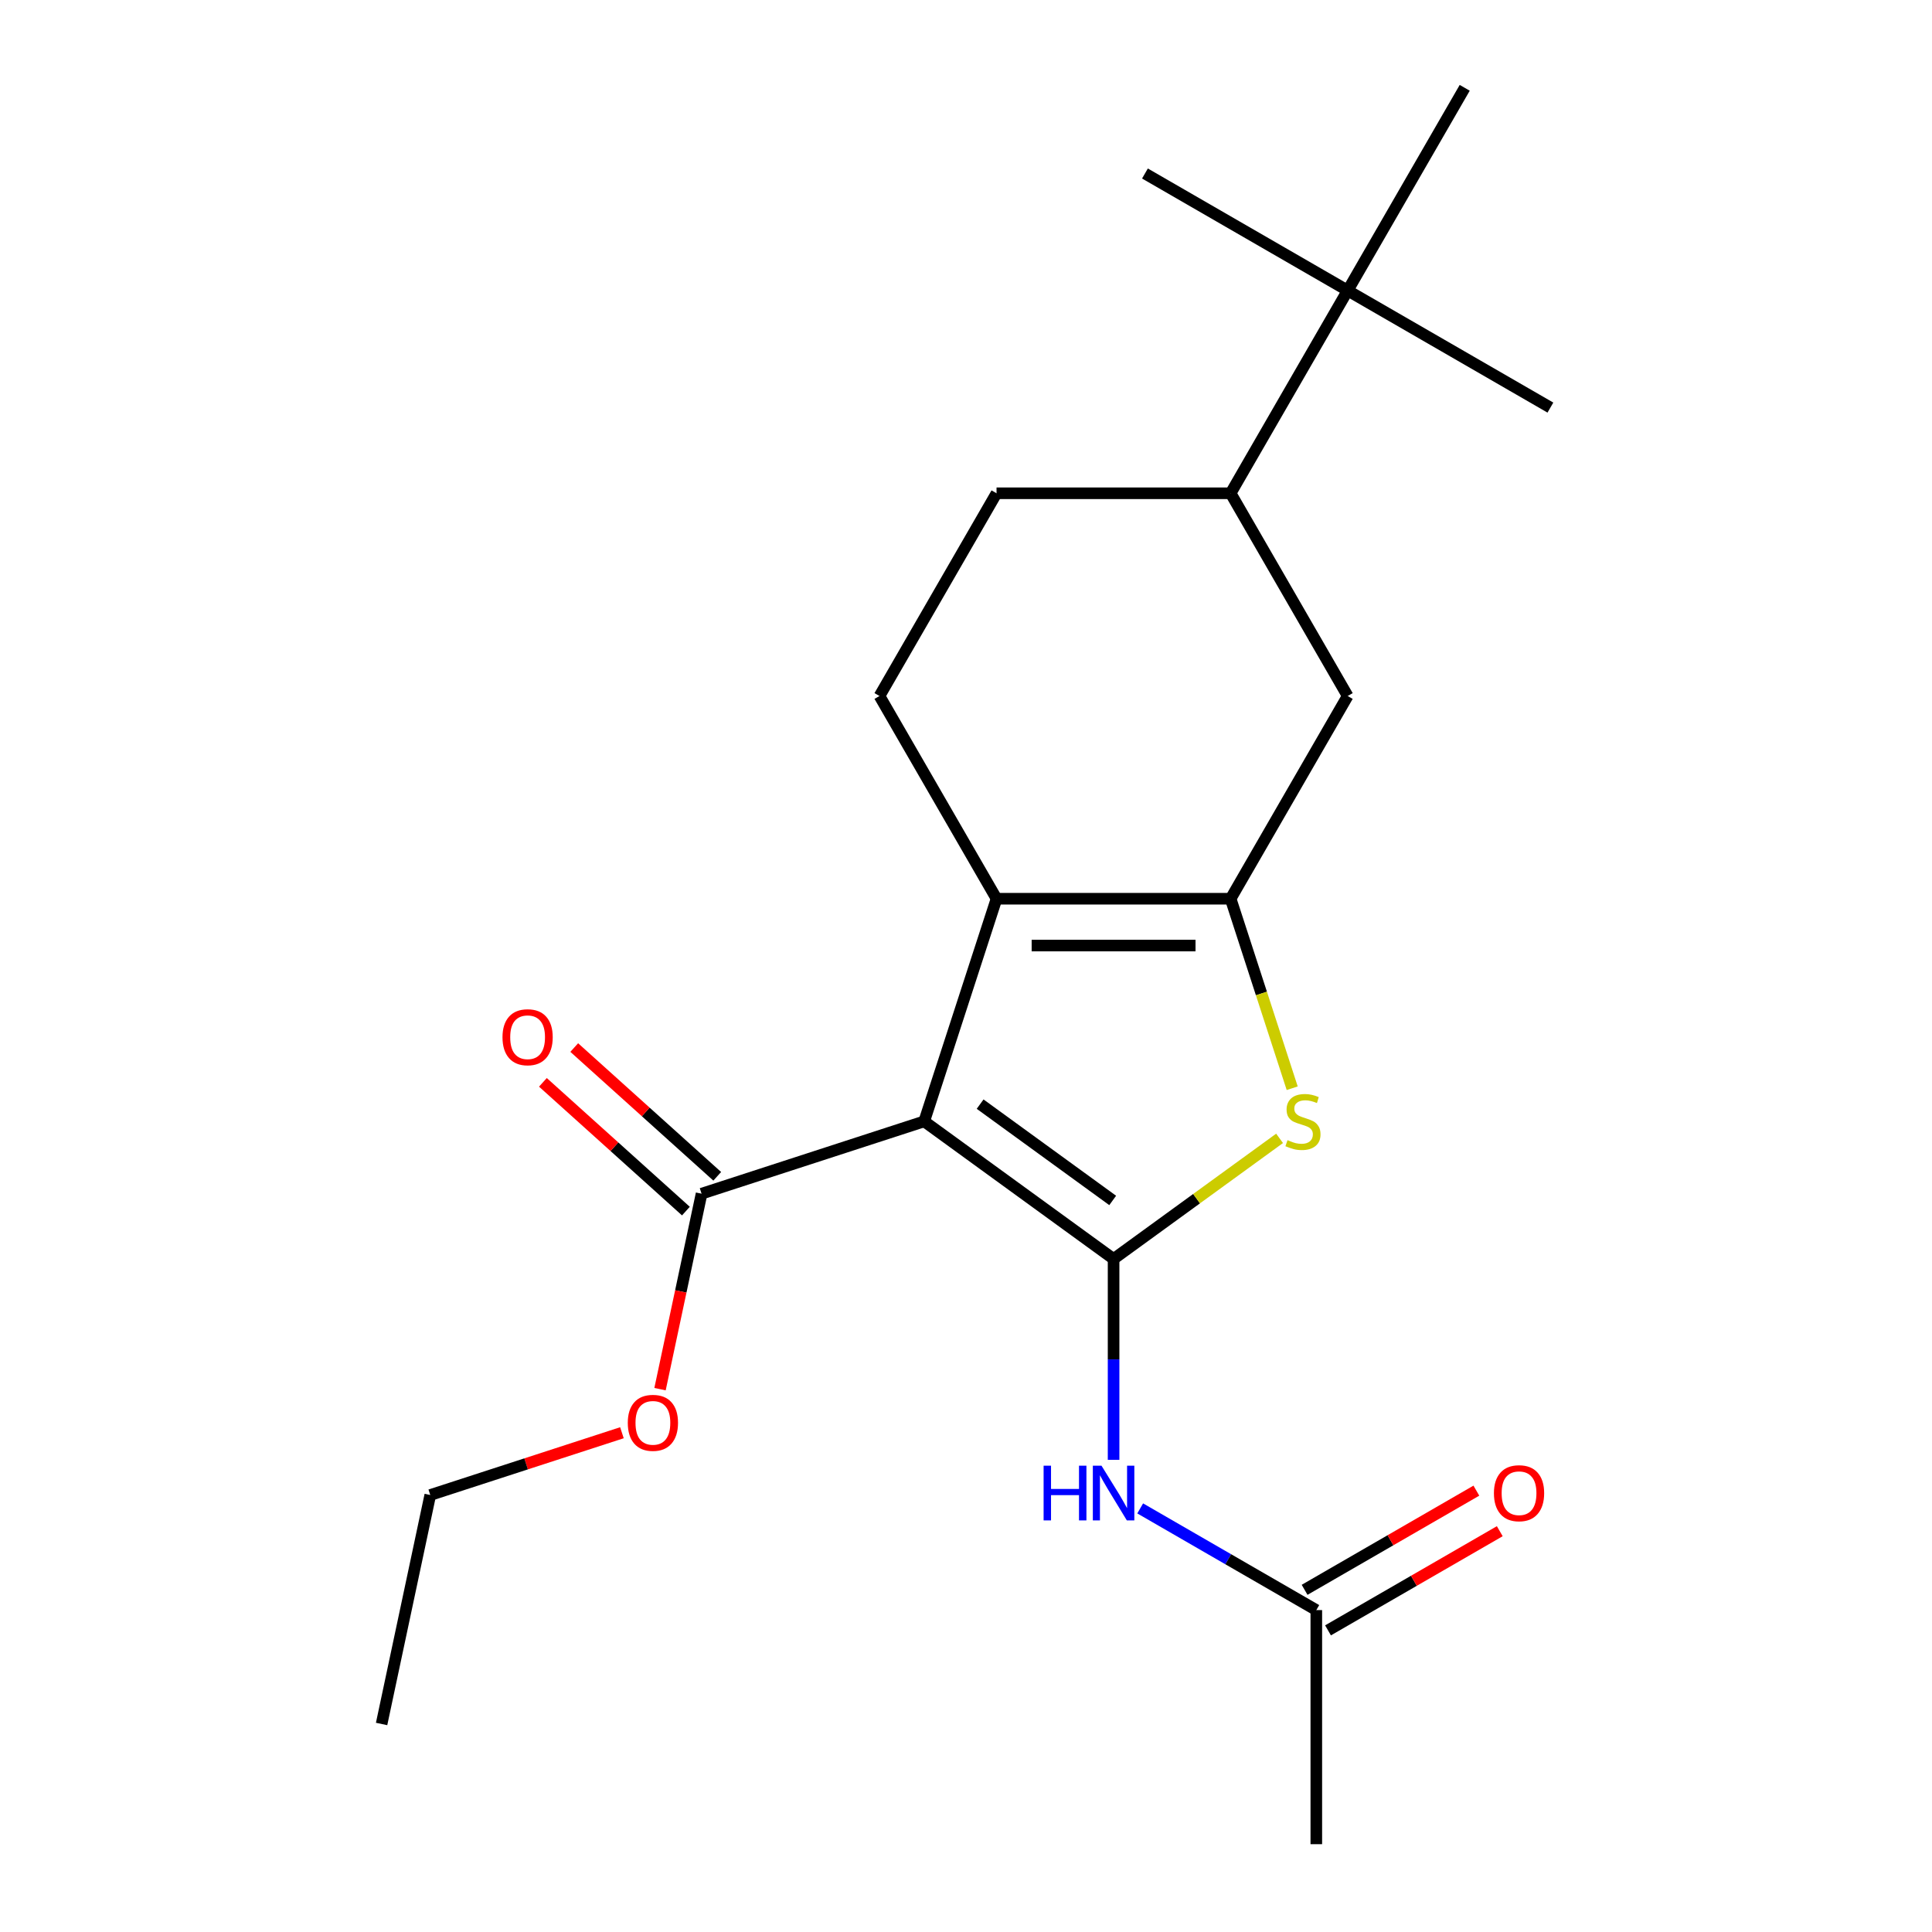 <?xml version='1.0' encoding='iso-8859-1'?>
<svg version='1.1' baseProfile='full'
              xmlns='http://www.w3.org/2000/svg'
                      xmlns:rdkit='http://www.rdkit.org/xml'
                      xmlns:xlink='http://www.w3.org/1999/xlink'
                  xml:space='preserve'
width='1000px' height='1000px' viewBox='0 0 1000 1000'>
<!-- END OF HEADER -->
<rect style='opacity:1.0;fill:#FFFFFF;stroke:none' width='1000' height='1000' x='0' y='0'> </rect>
<path class='bond-0' d='M 576.39,651.634 L 478.366,580.415' style='fill:none;fill-rule:evenodd;stroke:#000000;stroke-width:6px;stroke-linecap:butt;stroke-linejoin:miter;stroke-opacity:1' />
<path class='bond-0' d='M 575.93,621.346 L 507.313,571.493' style='fill:none;fill-rule:evenodd;stroke:#000000;stroke-width:6px;stroke-linecap:butt;stroke-linejoin:miter;stroke-opacity:1' />
<path class='bond-3' d='M 576.39,651.634 L 619.347,620.424' style='fill:none;fill-rule:evenodd;stroke:#000000;stroke-width:6px;stroke-linecap:butt;stroke-linejoin:miter;stroke-opacity:1' />
<path class='bond-3' d='M 619.347,620.424 L 662.305,589.213' style='fill:none;fill-rule:evenodd;stroke:#CCCC00;stroke-width:6px;stroke-linecap:butt;stroke-linejoin:miter;stroke-opacity:1' />
<path class='bond-4' d='M 576.39,651.634 L 576.39,703.622' style='fill:none;fill-rule:evenodd;stroke:#000000;stroke-width:6px;stroke-linecap:butt;stroke-linejoin:miter;stroke-opacity:1' />
<path class='bond-4' d='M 576.39,703.622 L 576.39,755.609' style='fill:none;fill-rule:evenodd;stroke:#0000FF;stroke-width:6px;stroke-linecap:butt;stroke-linejoin:miter;stroke-opacity:1' />
<path class='bond-2' d='M 478.366,580.415 L 515.808,465.181' style='fill:none;fill-rule:evenodd;stroke:#000000;stroke-width:6px;stroke-linecap:butt;stroke-linejoin:miter;stroke-opacity:1' />
<path class='bond-5' d='M 478.366,580.415 L 363.131,617.857' style='fill:none;fill-rule:evenodd;stroke:#000000;stroke-width:6px;stroke-linecap:butt;stroke-linejoin:miter;stroke-opacity:1' />
<path class='bond-1' d='M 636.972,465.181 L 652.907,514.224' style='fill:none;fill-rule:evenodd;stroke:#000000;stroke-width:6px;stroke-linecap:butt;stroke-linejoin:miter;stroke-opacity:1' />
<path class='bond-1' d='M 652.907,514.224 L 668.842,563.266' style='fill:none;fill-rule:evenodd;stroke:#CCCC00;stroke-width:6px;stroke-linecap:butt;stroke-linejoin:miter;stroke-opacity:1' />
<path class='bond-6' d='M 636.972,465.181 L 697.554,360.249' style='fill:none;fill-rule:evenodd;stroke:#000000;stroke-width:6px;stroke-linecap:butt;stroke-linejoin:miter;stroke-opacity:1' />
<path class='bond-21' d='M 636.972,465.181 L 515.808,465.181' style='fill:none;fill-rule:evenodd;stroke:#000000;stroke-width:6px;stroke-linecap:butt;stroke-linejoin:miter;stroke-opacity:1' />
<path class='bond-21' d='M 618.797,489.414 L 533.982,489.414' style='fill:none;fill-rule:evenodd;stroke:#000000;stroke-width:6px;stroke-linecap:butt;stroke-linejoin:miter;stroke-opacity:1' />
<path class='bond-7' d='M 515.808,465.181 L 455.225,360.249' style='fill:none;fill-rule:evenodd;stroke:#000000;stroke-width:6px;stroke-linecap:butt;stroke-linejoin:miter;stroke-opacity:1' />
<path class='bond-8' d='M 590.159,780.748 L 635.74,807.065' style='fill:none;fill-rule:evenodd;stroke:#0000FF;stroke-width:6px;stroke-linecap:butt;stroke-linejoin:miter;stroke-opacity:1' />
<path class='bond-8' d='M 635.74,807.065 L 681.321,833.381' style='fill:none;fill-rule:evenodd;stroke:#000000;stroke-width:6px;stroke-linecap:butt;stroke-linejoin:miter;stroke-opacity:1' />
<path class='bond-12' d='M 371.239,608.853 L 334.232,575.532' style='fill:none;fill-rule:evenodd;stroke:#000000;stroke-width:6px;stroke-linecap:butt;stroke-linejoin:miter;stroke-opacity:1' />
<path class='bond-12' d='M 334.232,575.532 L 297.225,542.211' style='fill:none;fill-rule:evenodd;stroke:#FF0000;stroke-width:6px;stroke-linecap:butt;stroke-linejoin:miter;stroke-opacity:1' />
<path class='bond-12' d='M 355.024,626.861 L 318.017,593.54' style='fill:none;fill-rule:evenodd;stroke:#000000;stroke-width:6px;stroke-linecap:butt;stroke-linejoin:miter;stroke-opacity:1' />
<path class='bond-12' d='M 318.017,593.54 L 281.01,560.219' style='fill:none;fill-rule:evenodd;stroke:#FF0000;stroke-width:6px;stroke-linecap:butt;stroke-linejoin:miter;stroke-opacity:1' />
<path class='bond-14' d='M 363.131,617.857 L 352.379,668.441' style='fill:none;fill-rule:evenodd;stroke:#000000;stroke-width:6px;stroke-linecap:butt;stroke-linejoin:miter;stroke-opacity:1' />
<path class='bond-14' d='M 352.379,668.441 L 341.627,719.025' style='fill:none;fill-rule:evenodd;stroke:#FF0000;stroke-width:6px;stroke-linecap:butt;stroke-linejoin:miter;stroke-opacity:1' />
<path class='bond-9' d='M 697.554,360.249 L 636.972,255.318' style='fill:none;fill-rule:evenodd;stroke:#000000;stroke-width:6px;stroke-linecap:butt;stroke-linejoin:miter;stroke-opacity:1' />
<path class='bond-11' d='M 455.225,360.249 L 515.808,255.318' style='fill:none;fill-rule:evenodd;stroke:#000000;stroke-width:6px;stroke-linecap:butt;stroke-linejoin:miter;stroke-opacity:1' />
<path class='bond-13' d='M 687.38,843.874 L 731.831,818.21' style='fill:none;fill-rule:evenodd;stroke:#000000;stroke-width:6px;stroke-linecap:butt;stroke-linejoin:miter;stroke-opacity:1' />
<path class='bond-13' d='M 731.831,818.21 L 776.282,792.546' style='fill:none;fill-rule:evenodd;stroke:#FF0000;stroke-width:6px;stroke-linecap:butt;stroke-linejoin:miter;stroke-opacity:1' />
<path class='bond-13' d='M 675.263,822.888 L 719.715,797.224' style='fill:none;fill-rule:evenodd;stroke:#000000;stroke-width:6px;stroke-linecap:butt;stroke-linejoin:miter;stroke-opacity:1' />
<path class='bond-13' d='M 719.715,797.224 L 764.166,771.56' style='fill:none;fill-rule:evenodd;stroke:#FF0000;stroke-width:6px;stroke-linecap:butt;stroke-linejoin:miter;stroke-opacity:1' />
<path class='bond-15' d='M 681.321,833.381 L 681.321,954.545' style='fill:none;fill-rule:evenodd;stroke:#000000;stroke-width:6px;stroke-linecap:butt;stroke-linejoin:miter;stroke-opacity:1' />
<path class='bond-10' d='M 636.972,255.318 L 697.554,150.386' style='fill:none;fill-rule:evenodd;stroke:#000000;stroke-width:6px;stroke-linecap:butt;stroke-linejoin:miter;stroke-opacity:1' />
<path class='bond-22' d='M 636.972,255.318 L 515.808,255.318' style='fill:none;fill-rule:evenodd;stroke:#000000;stroke-width:6px;stroke-linecap:butt;stroke-linejoin:miter;stroke-opacity:1' />
<path class='bond-16' d='M 697.554,150.386 L 802.486,210.968' style='fill:none;fill-rule:evenodd;stroke:#000000;stroke-width:6px;stroke-linecap:butt;stroke-linejoin:miter;stroke-opacity:1' />
<path class='bond-17' d='M 697.554,150.386 L 592.623,89.804' style='fill:none;fill-rule:evenodd;stroke:#000000;stroke-width:6px;stroke-linecap:butt;stroke-linejoin:miter;stroke-opacity:1' />
<path class='bond-18' d='M 697.554,150.386 L 758.137,45.455' style='fill:none;fill-rule:evenodd;stroke:#000000;stroke-width:6px;stroke-linecap:butt;stroke-linejoin:miter;stroke-opacity:1' />
<path class='bond-19' d='M 321.911,741.582 L 272.308,757.699' style='fill:none;fill-rule:evenodd;stroke:#FF0000;stroke-width:6px;stroke-linecap:butt;stroke-linejoin:miter;stroke-opacity:1' />
<path class='bond-19' d='M 272.308,757.699 L 222.705,773.816' style='fill:none;fill-rule:evenodd;stroke:#000000;stroke-width:6px;stroke-linecap:butt;stroke-linejoin:miter;stroke-opacity:1' />
<path class='bond-20' d='M 222.705,773.816 L 197.514,892.333' style='fill:none;fill-rule:evenodd;stroke:#000000;stroke-width:6px;stroke-linecap:butt;stroke-linejoin:miter;stroke-opacity:1' />
<path  class='atom-4' d='M 666.414 590.135
Q 666.734 590.255, 668.054 590.815
Q 669.374 591.375, 670.814 591.735
Q 672.294 592.055, 673.734 592.055
Q 676.414 592.055, 677.974 590.775
Q 679.534 589.455, 679.534 587.175
Q 679.534 585.615, 678.734 584.655
Q 677.974 583.695, 676.774 583.175
Q 675.574 582.655, 673.574 582.055
Q 671.054 581.295, 669.534 580.575
Q 668.054 579.855, 666.974 578.335
Q 665.934 576.815, 665.934 574.255
Q 665.934 570.695, 668.334 568.495
Q 670.774 566.295, 675.574 566.295
Q 678.854 566.295, 682.574 567.855
L 681.654 570.935
Q 678.254 569.535, 675.694 569.535
Q 672.934 569.535, 671.414 570.695
Q 669.894 571.815, 669.934 573.775
Q 669.934 575.295, 670.694 576.215
Q 671.494 577.135, 672.614 577.655
Q 673.774 578.175, 675.694 578.775
Q 678.254 579.575, 679.774 580.375
Q 681.294 581.175, 682.374 582.815
Q 683.494 584.415, 683.494 587.175
Q 683.494 591.095, 680.854 593.215
Q 678.254 595.295, 673.894 595.295
Q 671.374 595.295, 669.454 594.735
Q 667.574 594.215, 665.334 593.295
L 666.414 590.135
' fill='#CCCC00'/>
<path  class='atom-5' d='M 540.17 758.639
L 544.01 758.639
L 544.01 770.679
L 558.49 770.679
L 558.49 758.639
L 562.33 758.639
L 562.33 786.959
L 558.49 786.959
L 558.49 773.879
L 544.01 773.879
L 544.01 786.959
L 540.17 786.959
L 540.17 758.639
' fill='#0000FF'/>
<path  class='atom-5' d='M 570.13 758.639
L 579.41 773.639
Q 580.33 775.119, 581.81 777.799
Q 583.29 780.479, 583.37 780.639
L 583.37 758.639
L 587.13 758.639
L 587.13 786.959
L 583.25 786.959
L 573.29 770.559
Q 572.13 768.639, 570.89 766.439
Q 569.69 764.239, 569.33 763.559
L 569.33 786.959
L 565.65 786.959
L 565.65 758.639
L 570.13 758.639
' fill='#0000FF'/>
<path  class='atom-13' d='M 260.089 536.862
Q 260.089 530.062, 263.449 526.262
Q 266.809 522.462, 273.089 522.462
Q 279.369 522.462, 282.729 526.262
Q 286.089 530.062, 286.089 536.862
Q 286.089 543.742, 282.689 547.662
Q 279.289 551.542, 273.089 551.542
Q 266.849 551.542, 263.449 547.662
Q 260.089 543.782, 260.089 536.862
M 273.089 548.342
Q 277.409 548.342, 279.729 545.462
Q 282.089 542.542, 282.089 536.862
Q 282.089 531.302, 279.729 528.502
Q 277.409 525.662, 273.089 525.662
Q 268.769 525.662, 266.409 528.462
Q 264.089 531.262, 264.089 536.862
Q 264.089 542.582, 266.409 545.462
Q 268.769 548.342, 273.089 548.342
' fill='#FF0000'/>
<path  class='atom-14' d='M 773.253 772.879
Q 773.253 766.079, 776.613 762.279
Q 779.973 758.479, 786.253 758.479
Q 792.533 758.479, 795.893 762.279
Q 799.253 766.079, 799.253 772.879
Q 799.253 779.759, 795.853 783.679
Q 792.453 787.559, 786.253 787.559
Q 780.013 787.559, 776.613 783.679
Q 773.253 779.799, 773.253 772.879
M 786.253 784.359
Q 790.573 784.359, 792.893 781.479
Q 795.253 778.559, 795.253 772.879
Q 795.253 767.319, 792.893 764.519
Q 790.573 761.679, 786.253 761.679
Q 781.933 761.679, 779.573 764.479
Q 777.253 767.279, 777.253 772.879
Q 777.253 778.599, 779.573 781.479
Q 781.933 784.359, 786.253 784.359
' fill='#FF0000'/>
<path  class='atom-15' d='M 324.94 736.454
Q 324.94 729.654, 328.3 725.854
Q 331.66 722.054, 337.94 722.054
Q 344.22 722.054, 347.58 725.854
Q 350.94 729.654, 350.94 736.454
Q 350.94 743.334, 347.54 747.254
Q 344.14 751.134, 337.94 751.134
Q 331.7 751.134, 328.3 747.254
Q 324.94 743.374, 324.94 736.454
M 337.94 747.934
Q 342.26 747.934, 344.58 745.054
Q 346.94 742.134, 346.94 736.454
Q 346.94 730.894, 344.58 728.094
Q 342.26 725.254, 337.94 725.254
Q 333.62 725.254, 331.26 728.054
Q 328.94 730.854, 328.94 736.454
Q 328.94 742.174, 331.26 745.054
Q 333.62 747.934, 337.94 747.934
' fill='#FF0000'/>
</svg>
